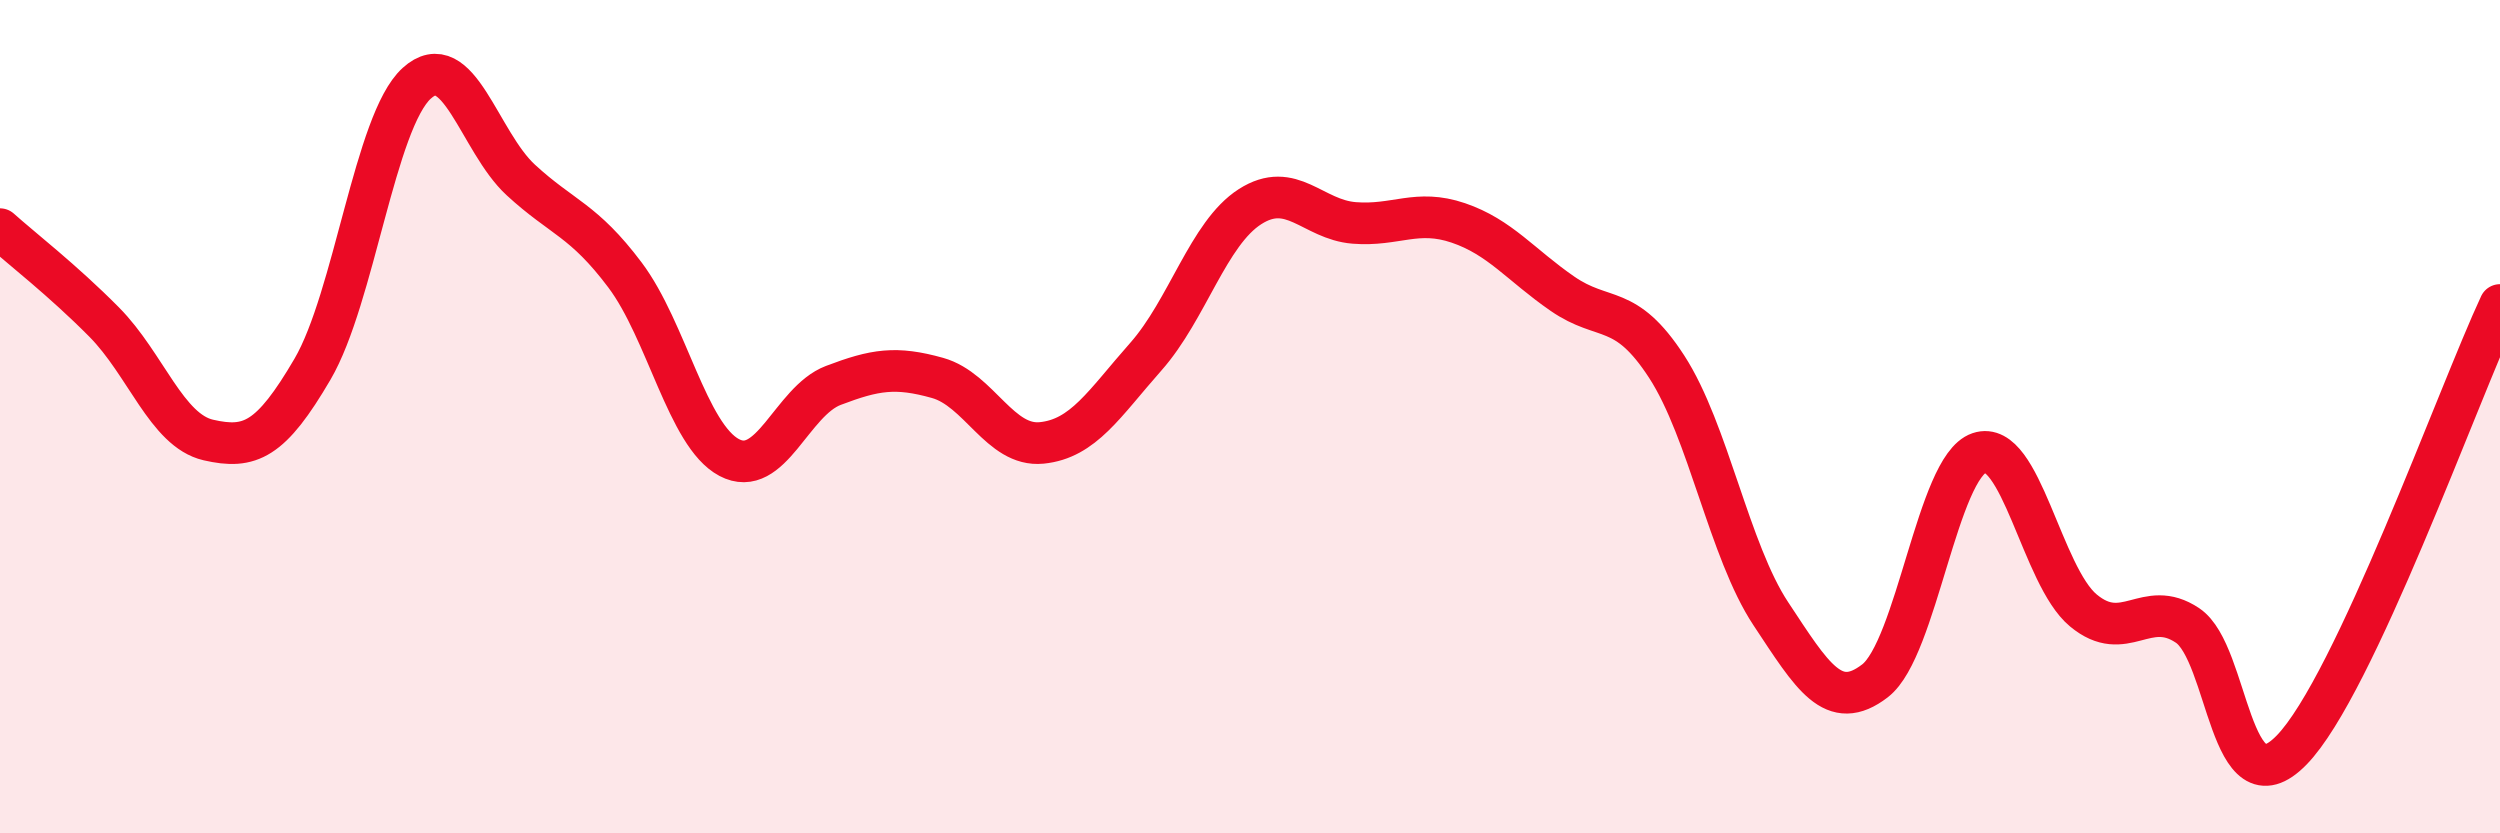 
    <svg width="60" height="20" viewBox="0 0 60 20" xmlns="http://www.w3.org/2000/svg">
      <path
        d="M 0,5.5 C 0.5,5.95 1.5,6.72 2.5,7.73 C 3.5,8.74 4,10.33 5,10.56 C 6,10.79 6.5,10.57 7.5,8.86 C 8.5,7.15 9,2.91 10,2 C 11,1.09 11.5,3.4 12.5,4.32 C 13.5,5.24 14,5.27 15,6.6 C 16,7.93 16.5,10.45 17.5,10.98 C 18.5,11.51 19,9.63 20,9.25 C 21,8.87 21.5,8.79 22.5,9.07 C 23.5,9.35 24,10.73 25,10.63 C 26,10.53 26.5,9.69 27.5,8.56 C 28.5,7.43 29,5.6 30,4.96 C 31,4.32 31.5,5.27 32.5,5.35 C 33.5,5.43 34,5.01 35,5.35 C 36,5.69 36.5,6.36 37.5,7.05 C 38.5,7.74 39,7.26 40,8.8 C 41,10.34 41.5,13.22 42.5,14.73 C 43.5,16.24 44,17.11 45,16.34 C 46,15.57 46.5,11.21 47.5,10.87 C 48.5,10.53 49,13.82 50,14.65 C 51,15.48 51.5,14.34 52.5,15.01 C 53.5,15.68 53.5,19.54 55,18 C 56.5,16.46 59,9.46 60,7.32L60 20L0 20Z"
        fill="#EB0A25"
        opacity="0.1"
        stroke-linecap="round"
        stroke-linejoin="round"
      />
      <path
        d="M 0,5.5 C 0.5,5.95 1.5,6.72 2.5,7.73 C 3.5,8.74 4,10.33 5,10.56 C 6,10.79 6.5,10.57 7.5,8.86 C 8.5,7.15 9,2.91 10,2 C 11,1.09 11.5,3.4 12.5,4.32 C 13.5,5.24 14,5.27 15,6.6 C 16,7.93 16.5,10.45 17.5,10.98 C 18.5,11.51 19,9.63 20,9.25 C 21,8.87 21.5,8.79 22.5,9.07 C 23.5,9.35 24,10.73 25,10.63 C 26,10.53 26.5,9.69 27.5,8.56 C 28.5,7.43 29,5.6 30,4.96 C 31,4.32 31.5,5.27 32.5,5.35 C 33.5,5.43 34,5.01 35,5.35 C 36,5.69 36.5,6.36 37.5,7.05 C 38.5,7.74 39,7.26 40,8.8 C 41,10.34 41.5,13.22 42.5,14.73 C 43.5,16.24 44,17.11 45,16.34 C 46,15.57 46.5,11.21 47.5,10.87 C 48.5,10.53 49,13.82 50,14.65 C 51,15.48 51.5,14.34 52.5,15.01 C 53.5,15.68 53.5,19.54 55,18 C 56.5,16.46 59,9.46 60,7.32"
        stroke="#EB0A25"
        stroke-width="1"
        fill="none"
        stroke-linecap="round"
        stroke-linejoin="round"
      />
    </svg>
  